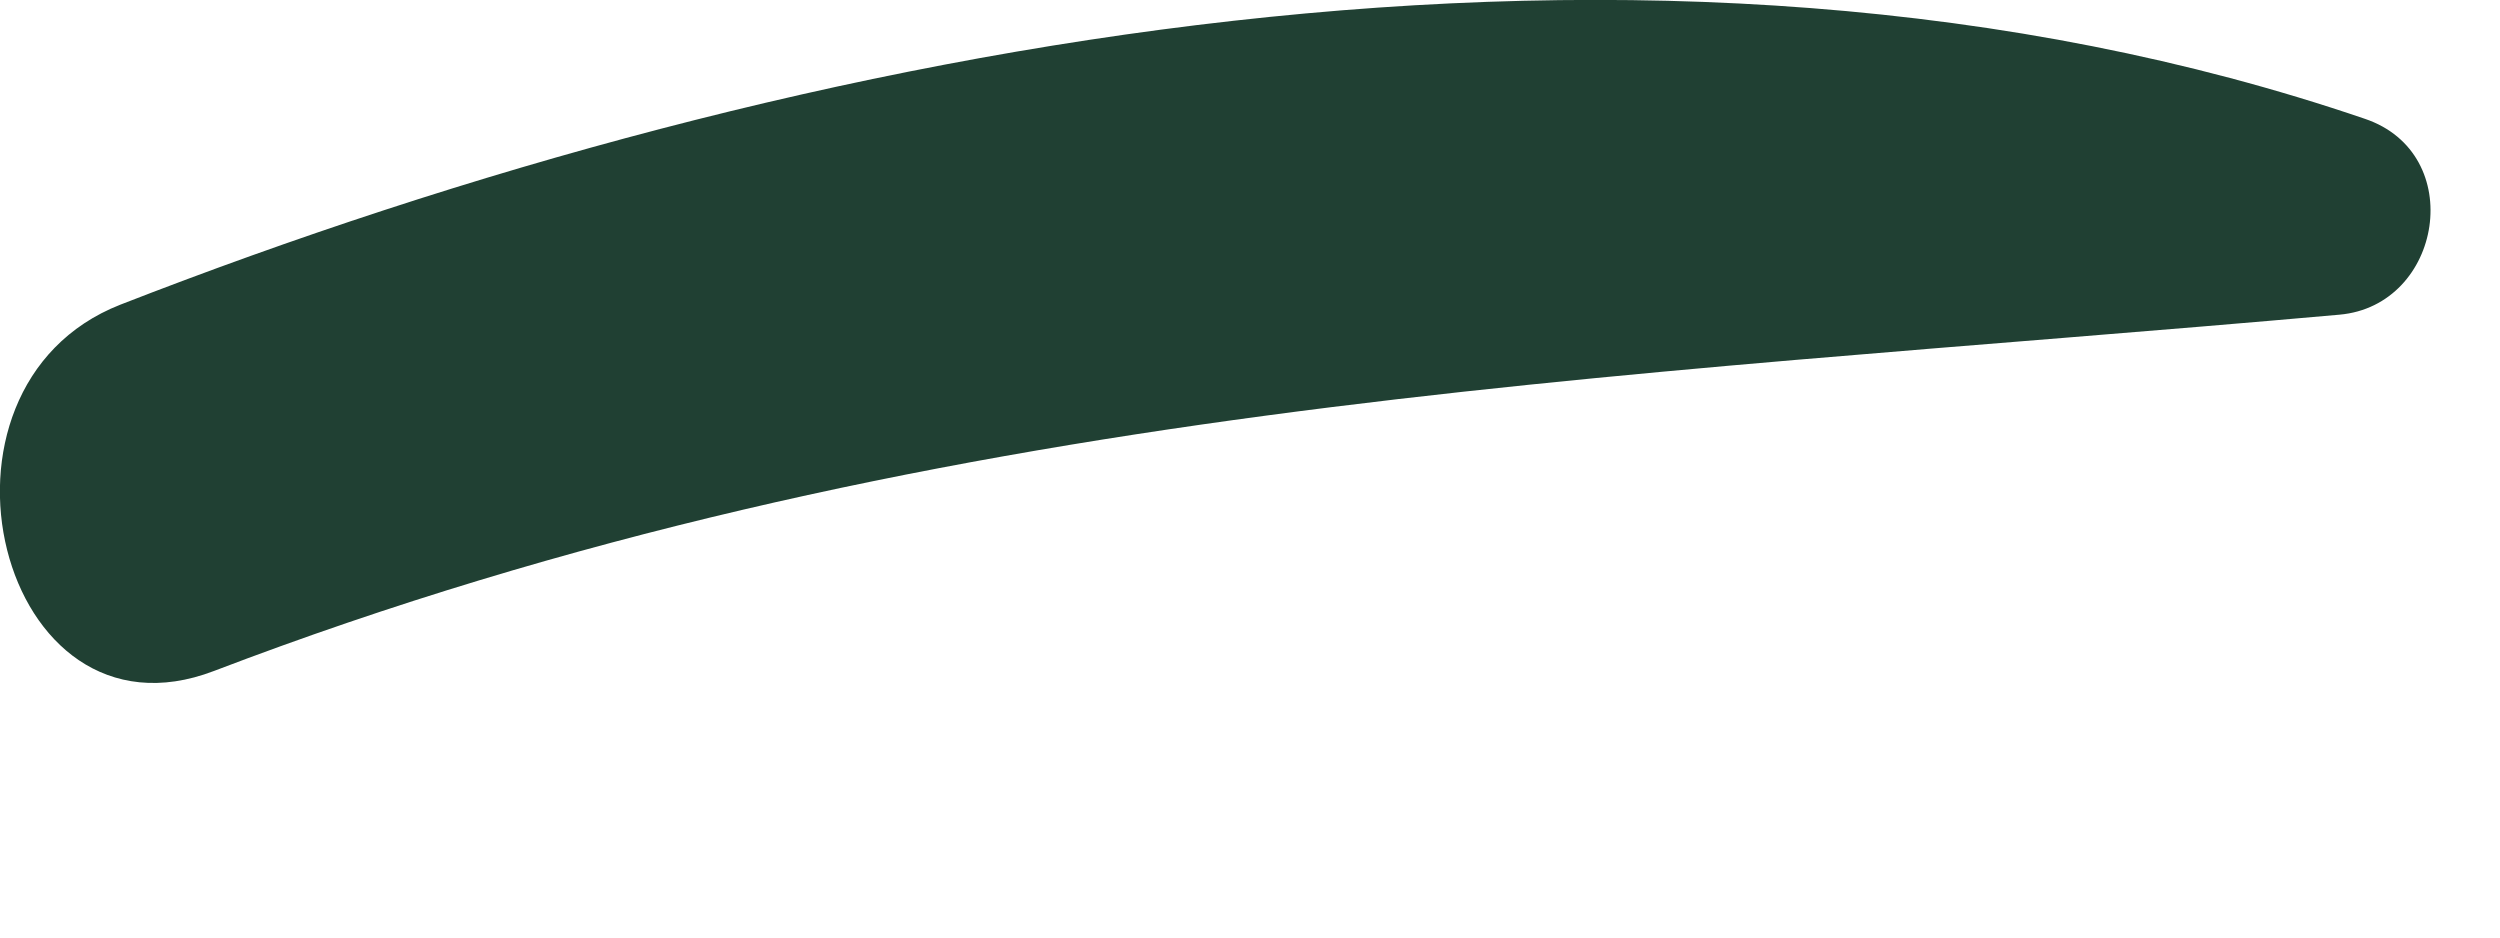 <?xml version="1.0" encoding="utf-8"?>
<svg xmlns="http://www.w3.org/2000/svg" fill="none" height="100%" overflow="visible" preserveAspectRatio="none" style="display: block;" viewBox="0 0 8 3" width="100%">
<path d="M7.567 0.38C5.296 -0.395 2.576 0.121 0.385 0.975C-0.292 1.241 -0.004 2.411 0.685 2.147C2.963 1.277 5.118 1.218 7.486 1.007C7.816 0.978 7.897 0.491 7.567 0.38Z" fill="#204033" id="XMLID_157_"/>
</svg>
